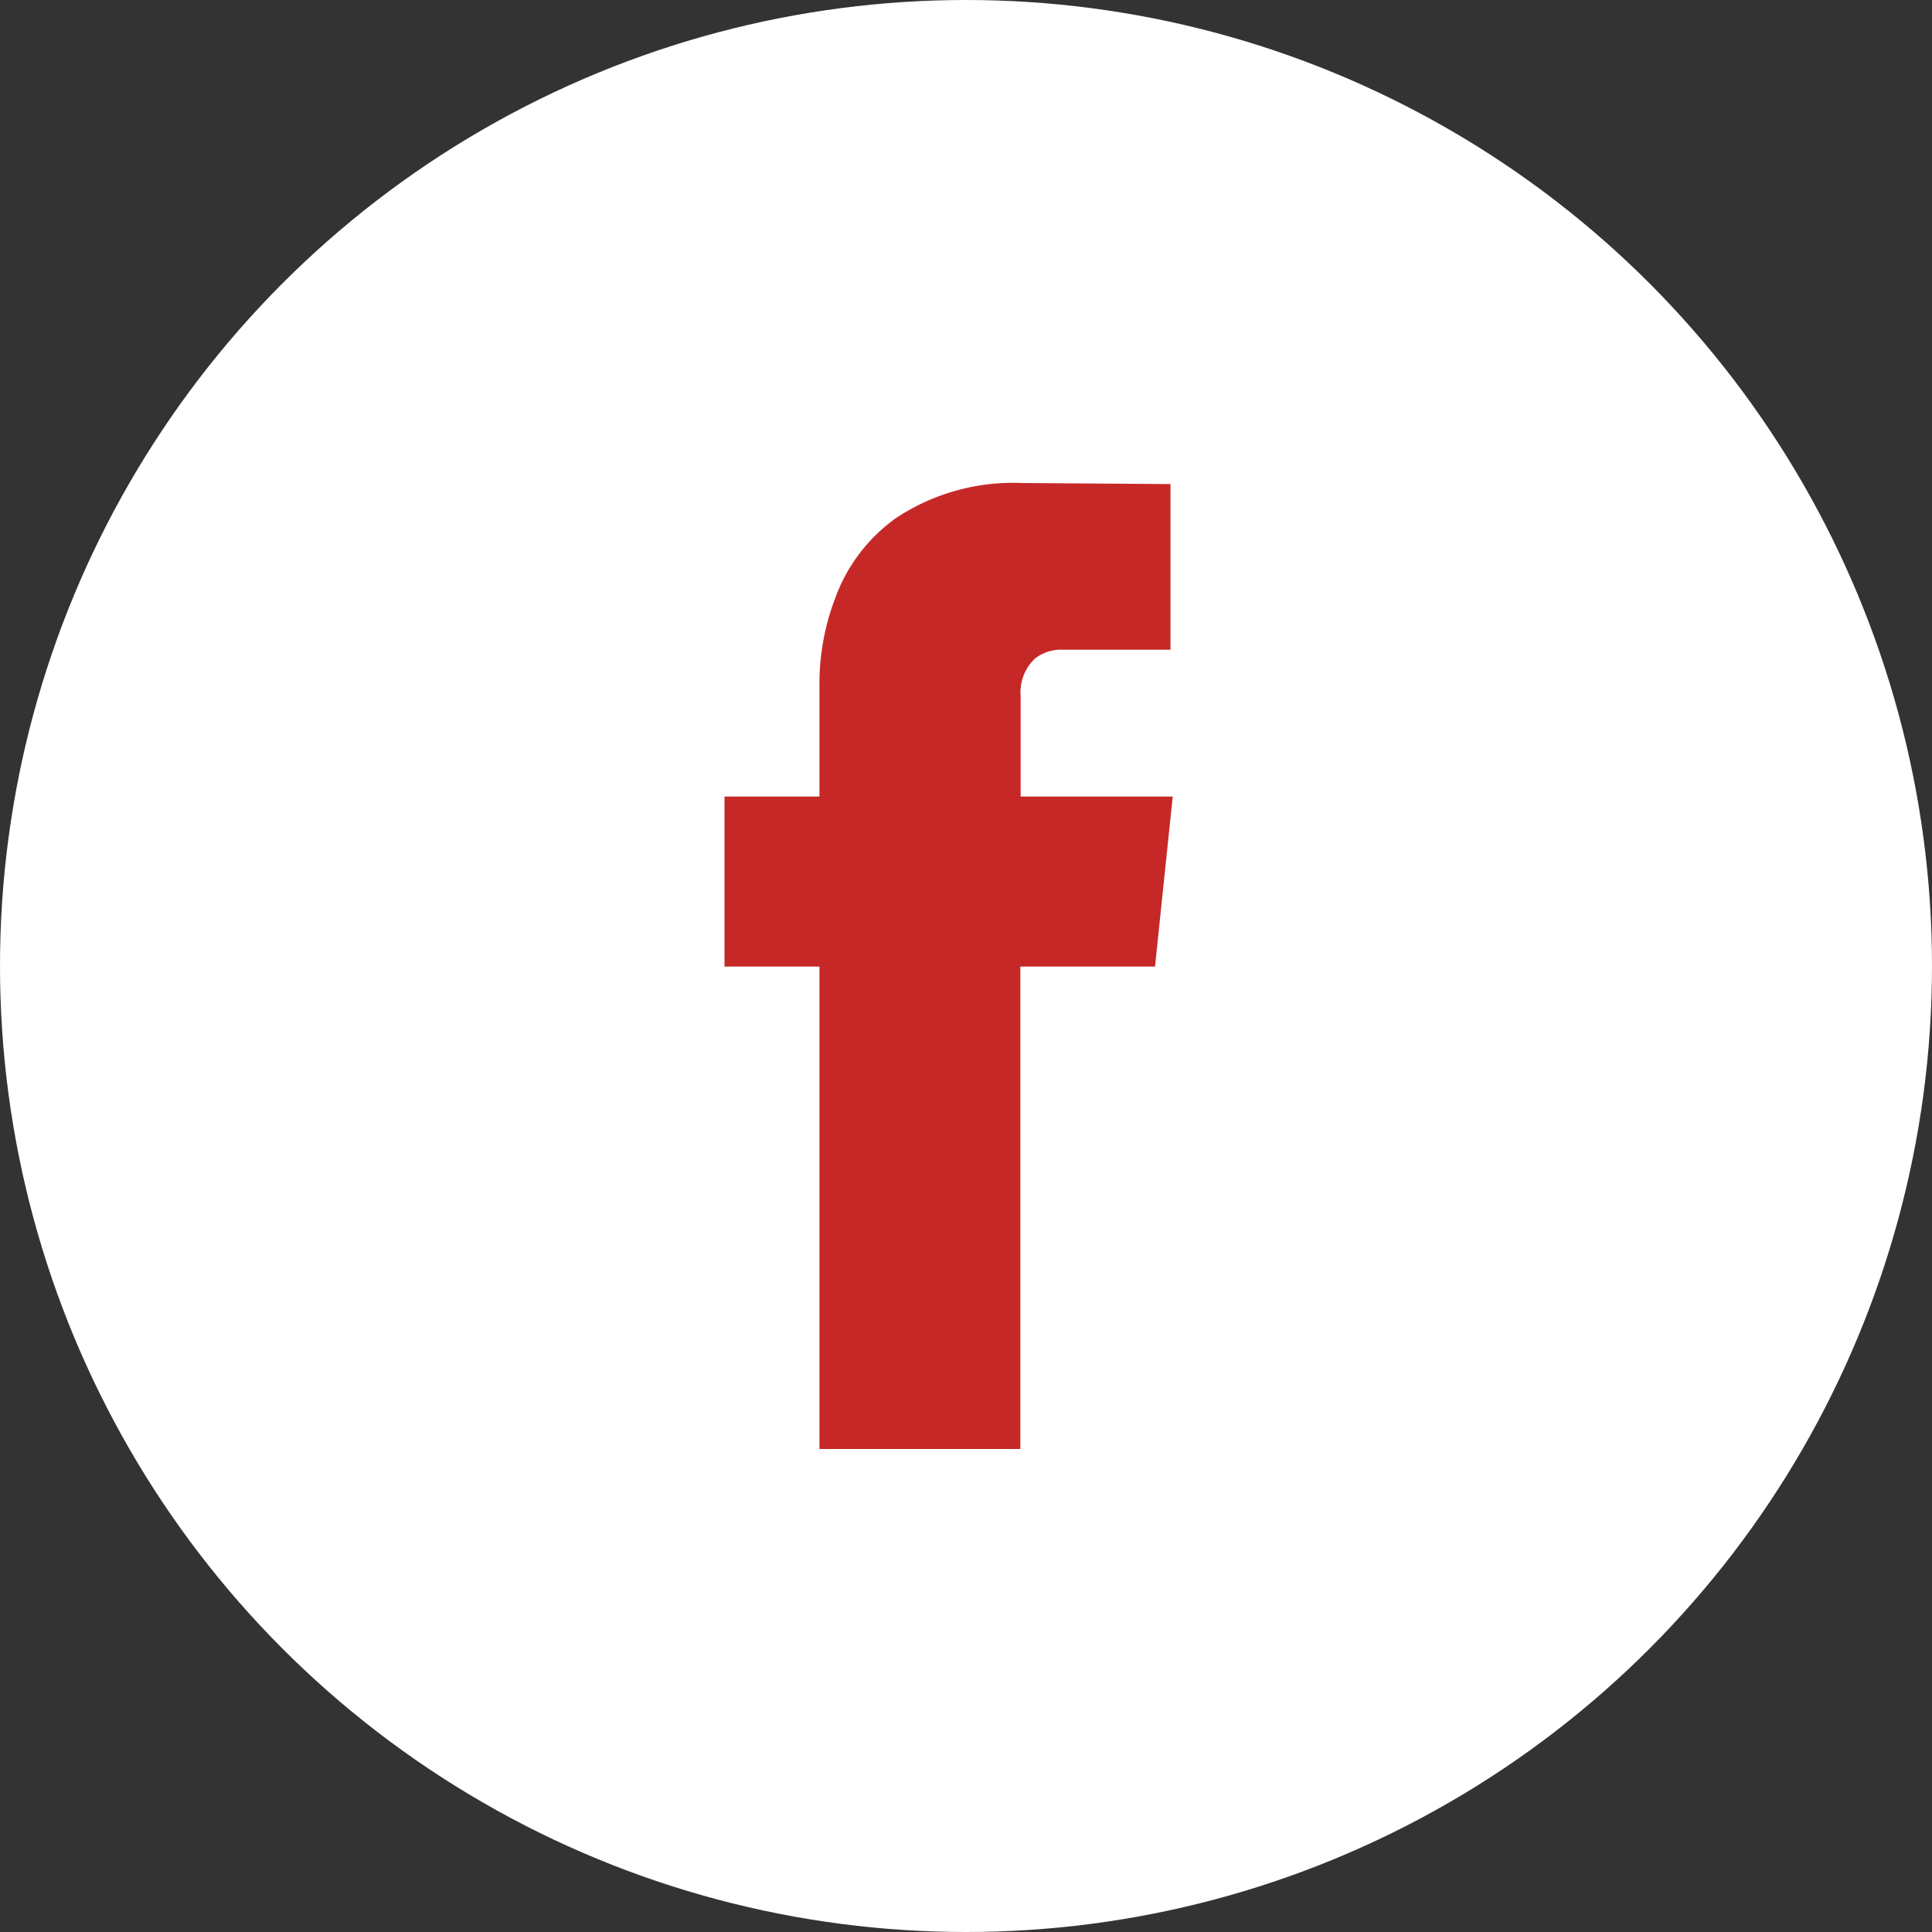 <svg xmlns="http://www.w3.org/2000/svg" width="32" height="32" viewBox="0 0 32 32"><rect x="0" y="0" width="32" height="32" fill="#333333" stroke="none"/><defs><style>.a{fill:#fff;}.b{fill:#c62828;}</style></defs><circle class="a" cx="16" cy="16" r="16"/><path class="b" d="M7.131,8.009H4.9V16H1.573V8.009H0V5.193H1.573V3.365A3.957,3.957,0,0,1,1.829,1.92,2.807,2.807,0,0,1,2.834.585,3.511,3.511,0,0,1,4.919,0L7.387.018V2.761H5.6a.709.709,0,0,0-.457.146.77.77,0,0,0-.238.622V5.193H7.424Z" transform="translate(12 8)"/></svg>